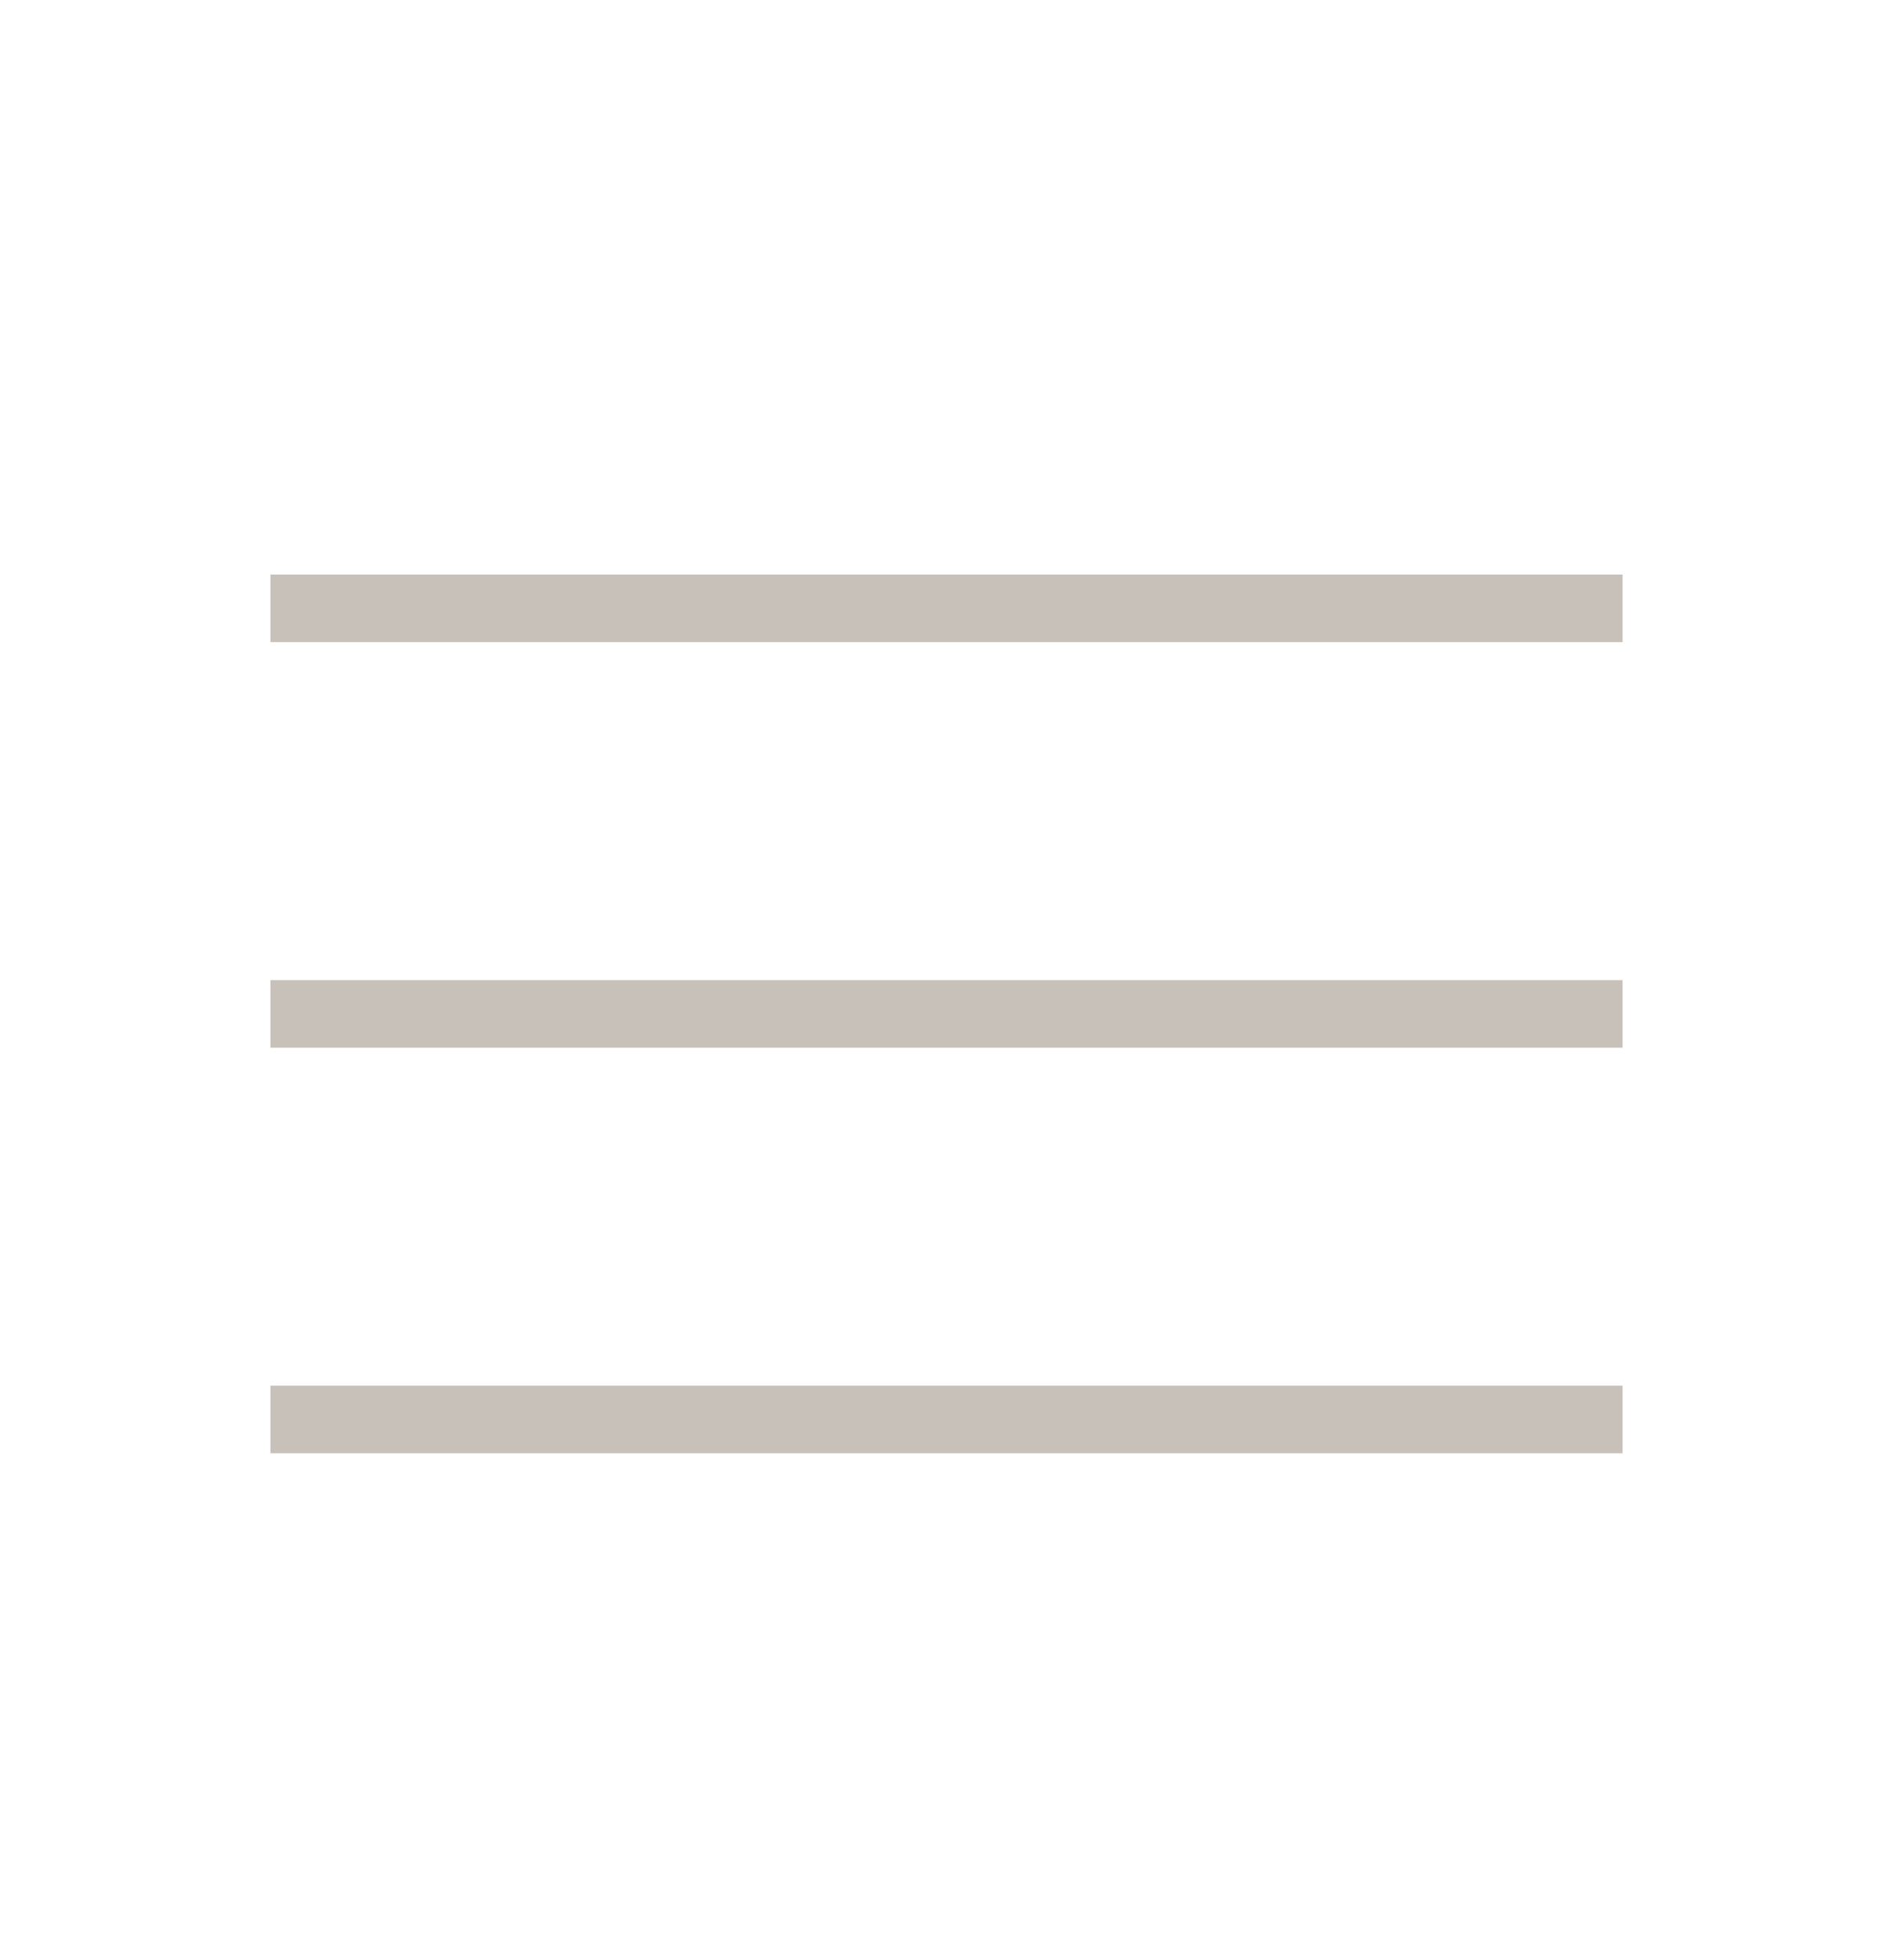 <svg width="28" height="29" viewBox="0 0 28 29" fill="none" xmlns="http://www.w3.org/2000/svg">
<path d="M24 9.5H4V8.5H24V9.5Z" fill="#C8C1BA"/>
<path d="M24 15.5H4V14.5H24V15.5Z" fill="#C8C1BA"/>
<path d="M4 21.5H24V20.5H4V21.5Z" fill="#C8C1BA"/>
</svg>
